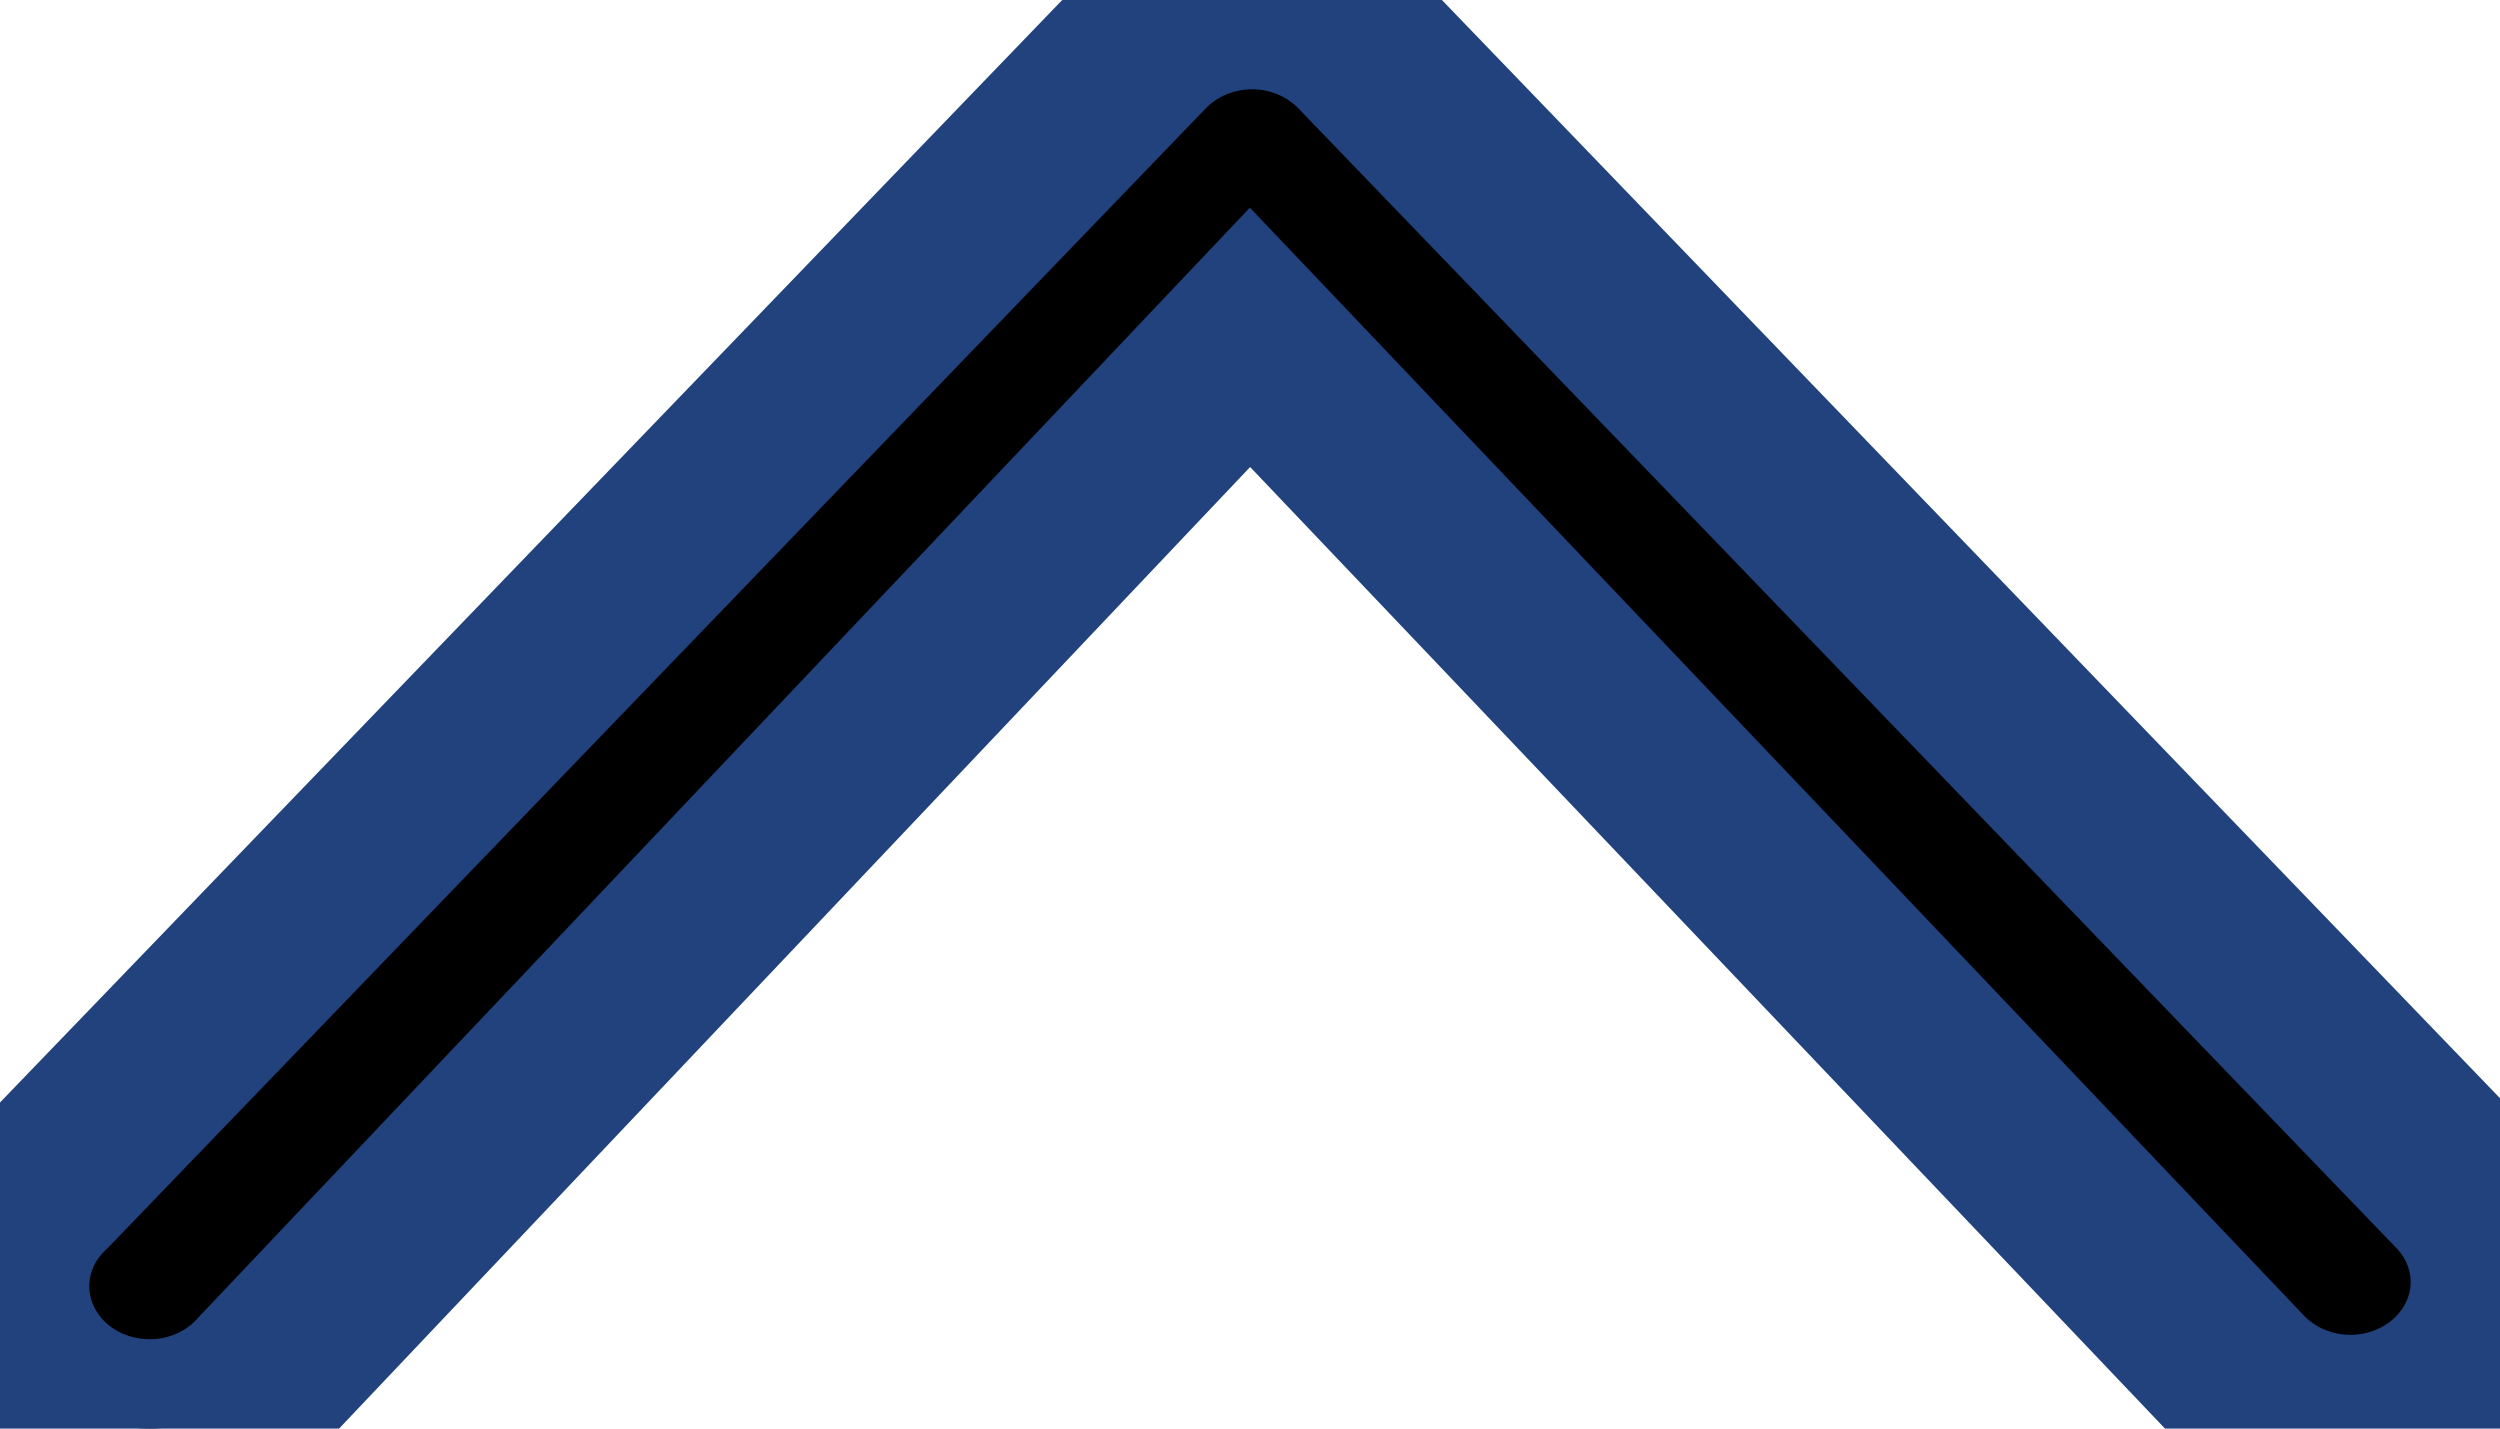 <?xml version="1.0" encoding="UTF-8"?>
<svg width="14px" height="8px" viewBox="0 0 14 8" version="1.1" xmlns="http://www.w3.org/2000/svg" xmlns:xlink="http://www.w3.org/1999/xlink">
    <title>chevron-up</title>
    <g id="Page-1" stroke="#21427D" stroke-width="1" fill="#21427D" fill-rule="evenodd">
        <g id="Icons" transform="translate(-834, -32)" fill="#000000" fill-rule="nonzero">
            <path d="M837.785,29.001 C837.463,29.017 837.181,29.235 837.072,29.555 C836.963,29.874 837.048,30.231 837.287,30.459 L843.111,36 L837.287,41.518 C837.061,41.717 836.957,42.029 837.017,42.332 C837.076,42.635 837.29,42.879 837.573,42.966 C837.855,43.053 838.16,42.97 838.366,42.749 L844.744,36.604 C844.907,36.445 845,36.222 845,35.988 C845,35.755 844.907,35.532 844.744,35.373 L838.366,29.228 C838.209,29.073 838,28.991 837.785,29.001 Z" id="chevron-up" transform="translate(841, 36) scale(-1, 1) rotate(-90) translate(-841, -36) "></path>
        </g>
    </g>
</svg>